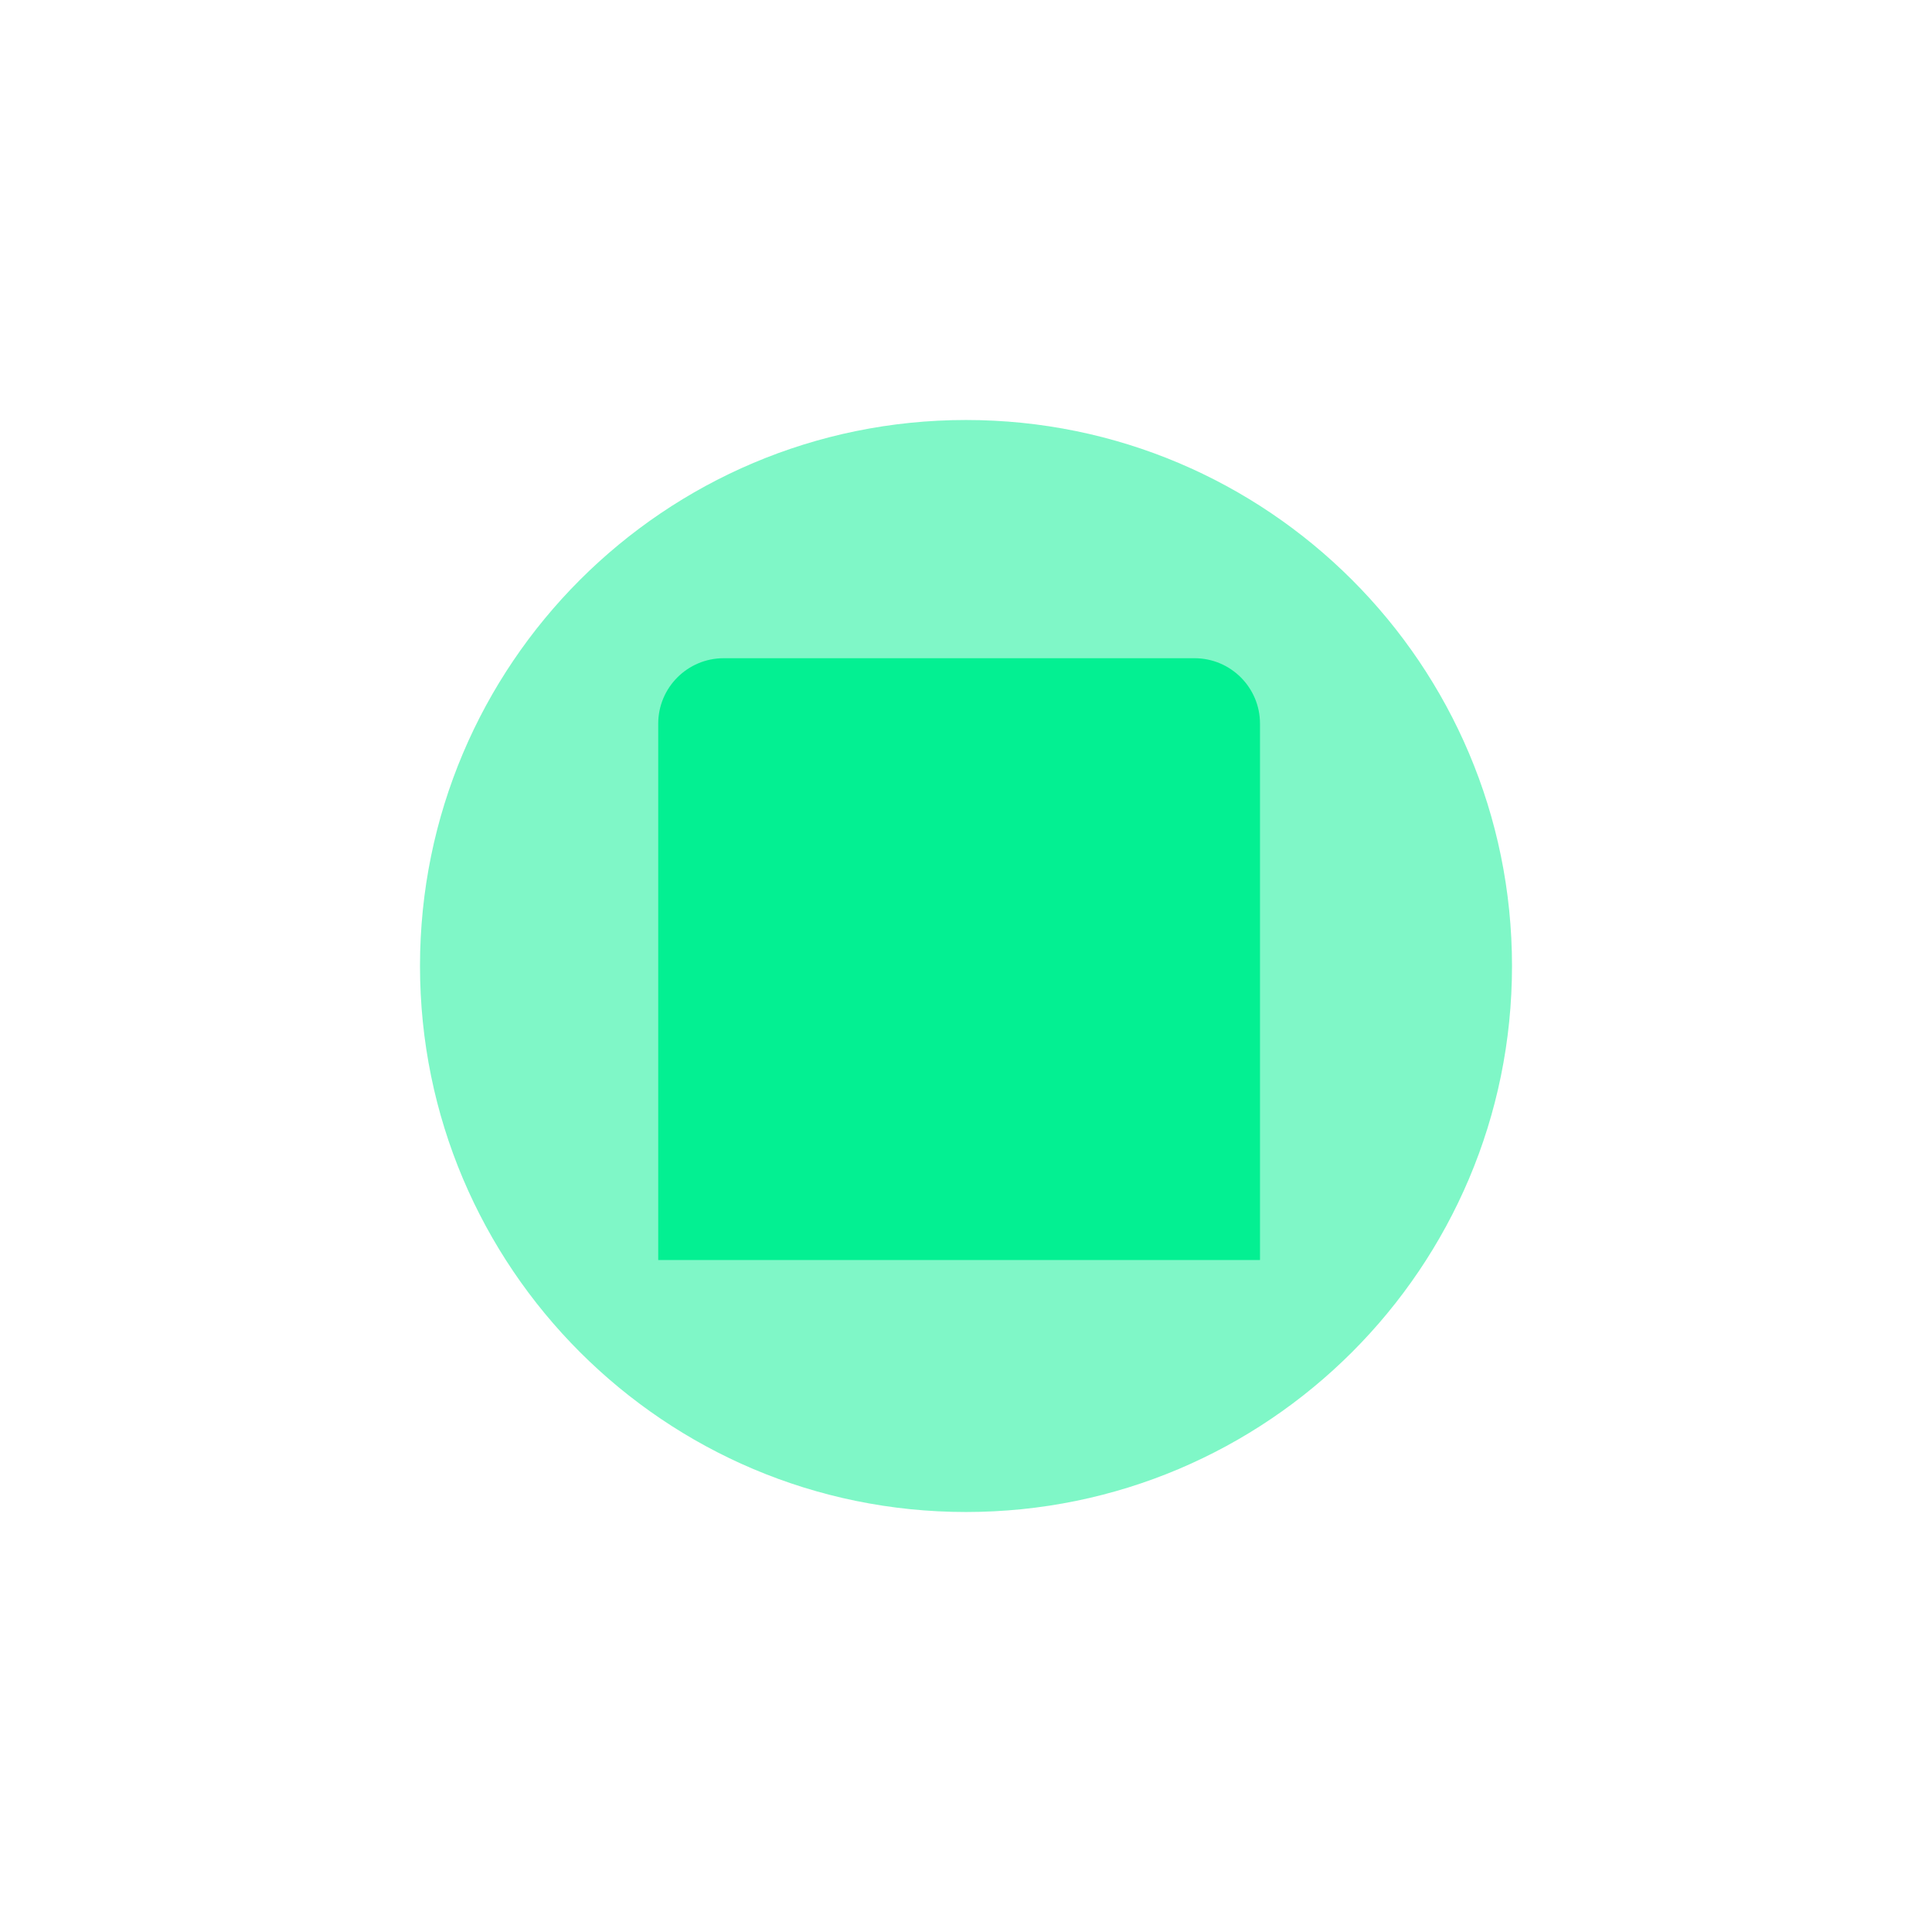 <?xml version="1.0" encoding="UTF-8"?> <svg xmlns="http://www.w3.org/2000/svg" width="46" height="46" viewBox="0 0 46 46" fill="none"><g filter="url(#filter0_b_289_1355)"><path d="M30 30L15.672 30L15.672 17.23C15.672 16.37 16.37 15.672 17.23 15.672L28.442 15.672C29.302 15.672 30 16.37 30 17.23L30 30Z" fill="#00F091" fill-opacity="0.97"></path></g><g filter="url(#filter1_f_289_1355)"><path d="M36 23C36 30.18 30.18 36 23 36C15.82 36 10 30.18 10 23C10 15.82 15.82 10 23 10C30.18 10 36 15.82 36 23Z" fill="#00F091" fill-opacity="0.5"></path></g><defs><filter id="filter0_b_289_1355" x="-8.217" y="-8.218" width="62.107" height="62.107" filterUnits="userSpaceOnUse" color-interpolation-filters="sRGB"><feFlood flood-opacity="0" result="BackgroundImageFix"></feFlood><feGaussianBlur in="BackgroundImageFix" stdDeviation="11.945"></feGaussianBlur><feComposite in2="SourceAlpha" operator="in" result="effect1_backgroundBlur_289_1355"></feComposite><feBlend mode="normal" in="SourceGraphic" in2="effect1_backgroundBlur_289_1355" result="shape"></feBlend></filter><filter id="filter1_f_289_1355" x="0.861" y="0.861" width="44.279" height="44.279" filterUnits="userSpaceOnUse" color-interpolation-filters="sRGB"><feFlood flood-opacity="0" result="BackgroundImageFix"></feFlood><feBlend mode="normal" in="SourceGraphic" in2="BackgroundImageFix" result="shape"></feBlend><feGaussianBlur stdDeviation="4.57" result="effect1_foregroundBlur_289_1355"></feGaussianBlur></filter></defs></svg> 